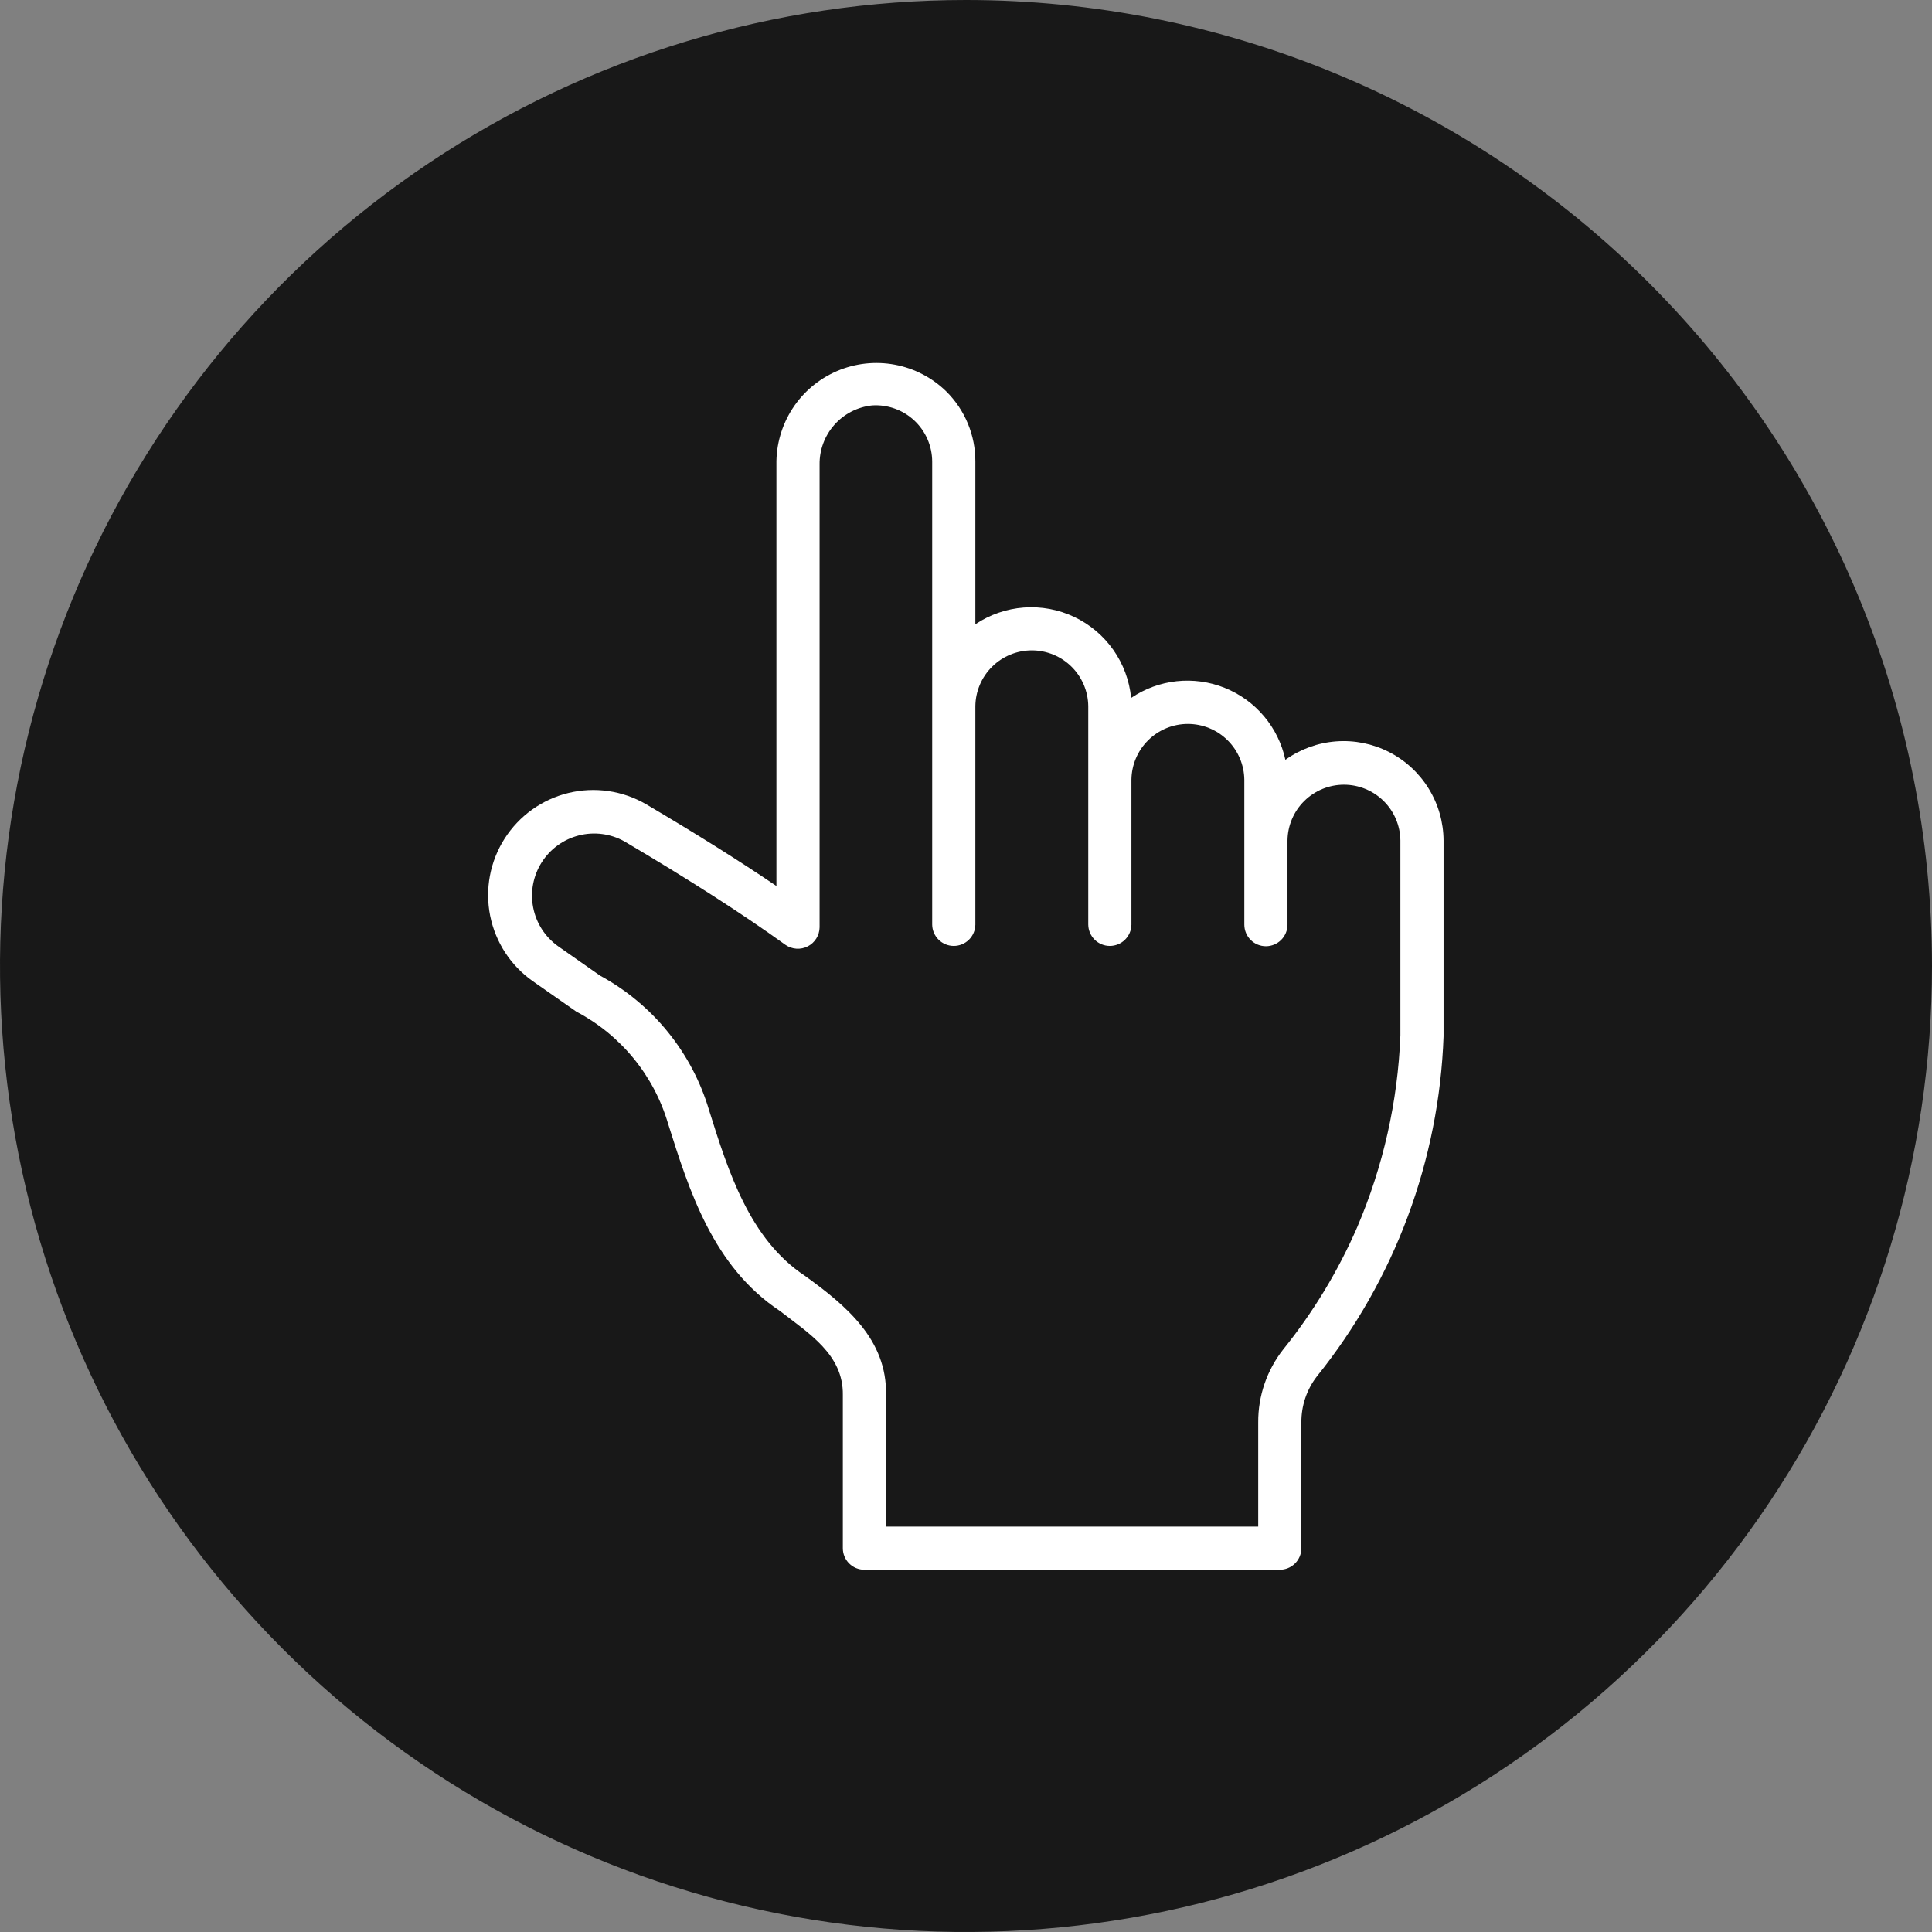 <?xml version="1.0" encoding="UTF-8"?> <svg xmlns="http://www.w3.org/2000/svg" width="512" height="512" viewBox="0 0 512 512" fill="none"><rect x="0" y="0" width="512" height="512" fill="#808080" stroke="none"/><g clip-path="url(#clip0_1296_10278)"><circle cx="256" cy="256" r="227" fill="white"></circle><path d="M371.12 222.72V274.4C370.441 291.89 366.564 309.107 359.68 325.2C354.626 336.828 348.034 347.726 340.08 357.6C335.74 363.116 333.399 369.941 333.44 376.96V404.56H234.8V369.68C235.12 355.04 224.24 346 213.28 338.08C198.64 328.4 192.96 310.32 187.92 294.24C185.685 286.687 181.984 279.649 177.029 273.527C172.074 267.405 165.961 262.319 159.04 258.56L147.84 250.72C144.431 248.268 142.088 244.605 141.29 240.482C140.492 236.359 141.301 232.087 143.549 228.54C145.798 224.993 149.317 222.44 153.386 221.403C157.456 220.365 161.768 220.922 165.44 222.96C182.24 232.88 196.64 242.08 208.16 250.4C209.018 250.994 210.02 251.344 211.061 251.413C212.103 251.482 213.143 251.266 214.071 250.79C214.999 250.313 215.781 249.594 216.332 248.708C216.883 247.822 217.183 246.803 217.2 245.76V123.12C217.145 119.241 218.542 115.481 221.118 112.579C223.694 109.678 227.261 107.845 231.12 107.44C233.157 107.308 235.2 107.595 237.122 108.283C239.044 108.97 240.805 110.044 242.297 111.438C243.788 112.832 244.979 114.517 245.794 116.388C246.61 118.26 247.034 120.278 247.04 122.32V245.04C247.061 246.543 247.673 247.978 248.743 249.033C249.814 250.089 251.257 250.68 252.76 250.68C254.263 250.68 255.706 250.089 256.777 249.033C257.847 247.978 258.459 246.543 258.48 245.04V187.12C258.531 183.186 260.13 179.431 262.93 176.667C265.73 173.904 269.506 172.354 273.44 172.354C277.374 172.354 281.15 173.904 283.95 176.667C286.75 179.431 288.349 183.186 288.4 187.12V245.04C288.421 246.543 289.033 247.978 290.103 249.033C291.174 250.089 292.617 250.68 294.12 250.68C295.623 250.68 297.066 250.089 298.137 249.033C299.207 247.978 299.819 246.543 299.84 245.04V206.64C299.885 202.702 301.48 198.94 304.281 196.171C307.082 193.401 310.861 191.848 314.8 191.848C318.738 191.848 322.518 193.401 325.319 196.171C328.12 198.94 329.715 202.702 329.76 206.64V245.04C329.76 246.557 330.363 248.012 331.435 249.085C332.508 250.157 333.963 250.76 335.48 250.76C336.997 250.76 338.452 250.157 339.525 249.085C340.597 248.012 341.2 246.557 341.2 245.04V222.72C341.251 218.786 342.85 215.031 345.65 212.267C348.45 209.504 352.226 207.954 356.16 207.954C360.094 207.954 363.87 209.504 366.67 212.267C369.47 215.031 371.069 218.786 371.12 222.72Z" fill="#181818"></path><path d="M256 0C205.368 0 155.873 15.014 113.774 43.144C71.675 71.273 38.863 111.255 19.487 158.033C0.111 204.811 -4.959 256.284 4.919 305.943C14.797 355.602 39.178 401.217 74.981 437.019C110.783 472.822 156.398 497.203 206.057 507.081C255.716 516.959 307.189 511.889 353.967 492.513C400.745 473.137 440.727 440.325 468.856 398.226C496.986 356.127 512 306.632 512 256C511.992 188.107 485.018 122.998 437.01 74.99C389.003 26.983 323.893 0.008 256 0ZM382.56 274.64C381.383 307.532 369.597 339.16 348.96 364.8C346.283 368.285 344.847 372.565 344.88 376.96V410.32C344.875 411.071 344.722 411.814 344.43 412.506C344.137 413.198 343.712 413.826 343.177 414.353C342.642 414.881 342.008 415.298 341.312 415.58C340.616 415.863 339.871 416.005 339.12 416H229.04C227.535 415.994 226.094 415.394 225.03 414.33C223.966 413.266 223.366 411.825 223.36 410.32V369.68C223.52 358.96 214.32 353.36 206.72 347.44C188.96 335.68 182.64 315.52 177.04 297.76C175.178 291.437 172.066 285.553 167.889 280.455C163.711 275.356 158.553 271.149 152.72 268.08L141.28 260.08C135.383 255.967 131.304 249.735 129.895 242.685C128.486 235.636 129.856 228.314 133.719 222.251C137.582 216.188 143.639 211.853 150.624 210.151C157.609 208.449 164.981 209.513 171.2 213.12C184.24 220.8 195.76 228.027 205.76 234.8V123.12C205.676 117.867 207.155 112.707 210.009 108.296C212.864 103.885 216.965 100.423 221.792 98.348C226.619 96.273 231.954 95.68 237.119 96.643C242.284 97.607 247.046 100.084 250.8 103.76C253.246 106.19 255.185 109.083 256.503 112.269C257.822 115.455 258.494 118.872 258.48 122.32V165.44C262.301 162.876 266.723 161.347 271.312 161.004C275.901 160.66 280.501 161.514 284.661 163.481C288.821 165.449 292.4 168.462 295.047 172.227C297.693 175.992 299.317 180.379 299.76 184.96C303.359 182.517 307.503 180.996 311.827 180.53C316.152 180.064 320.525 180.667 324.562 182.287C328.599 183.906 332.176 186.492 334.98 189.818C337.783 193.144 339.727 197.107 340.64 201.36C344.587 198.531 349.236 196.841 354.078 196.475C358.921 196.109 363.771 197.082 368.098 199.287C372.425 201.492 376.063 204.844 378.613 208.977C381.164 213.109 382.529 217.864 382.56 222.72L382.56 274.64Z" fill="#181818"></path></g><defs><clipPath id="clip0_1296_10278"><rect width="512" height="512" fill="white"></rect></clipPath></defs></svg> 